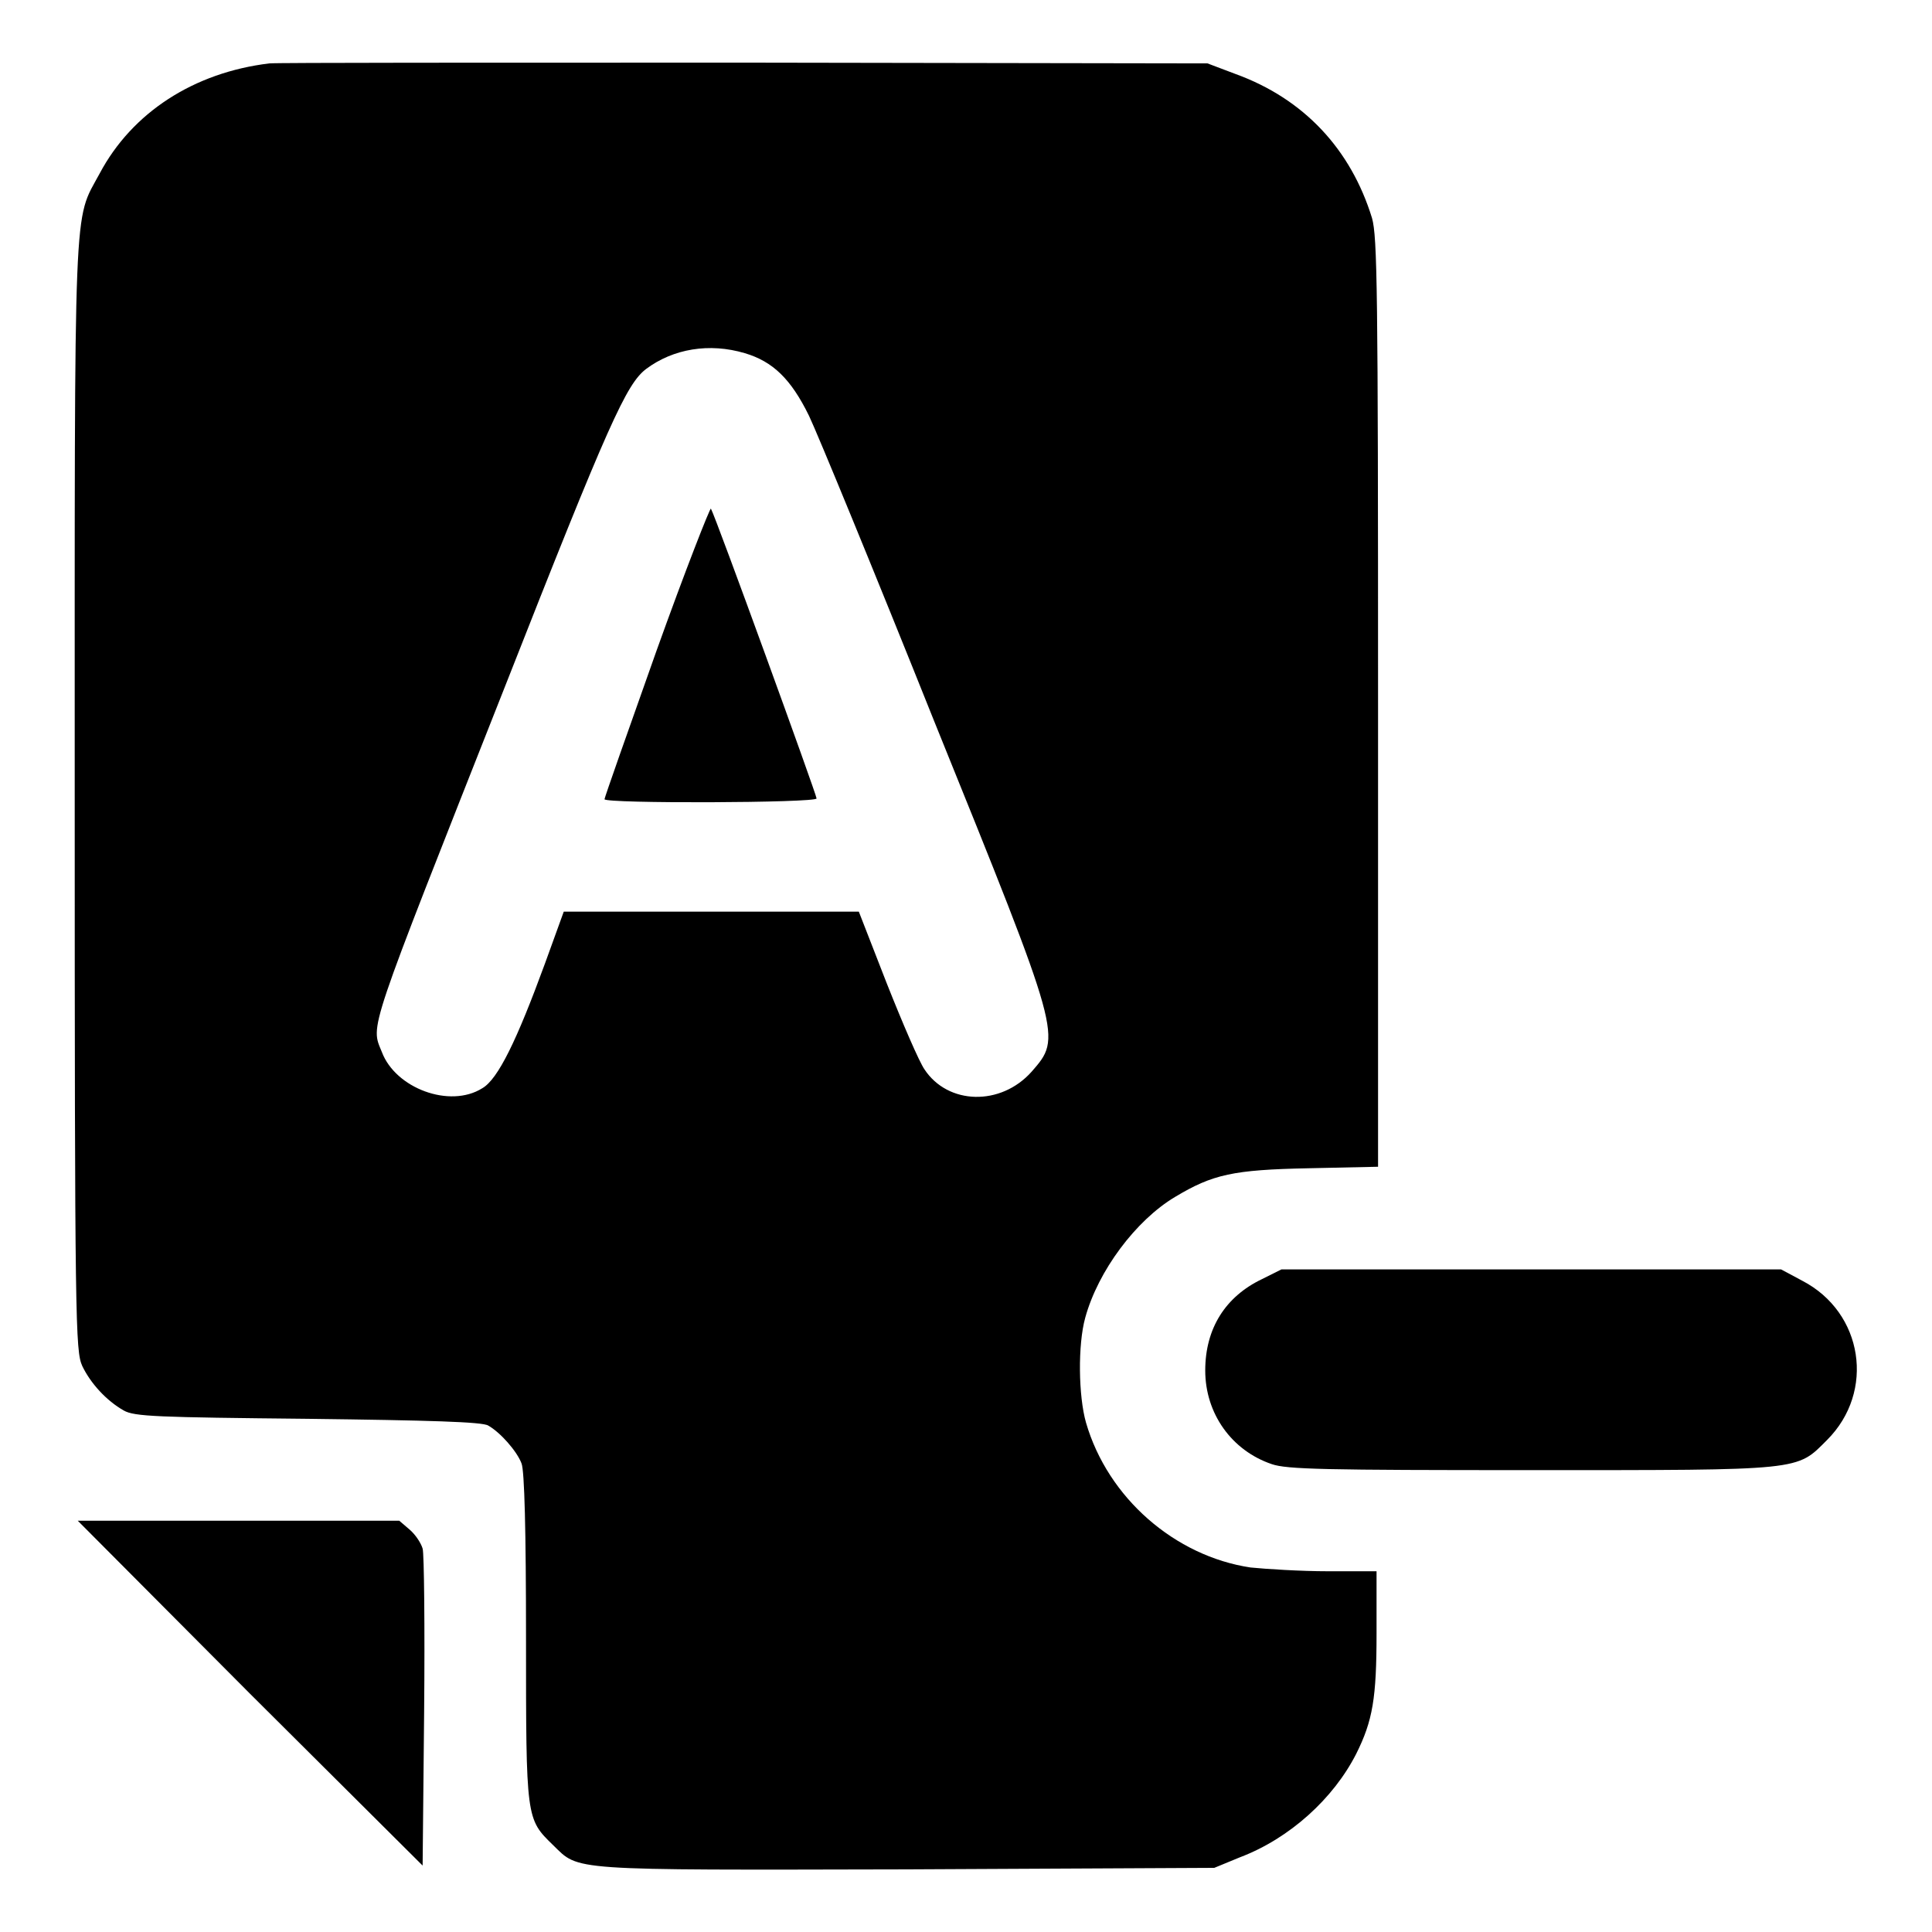 <?xml version="1.0" encoding="utf-8"?>
<!-- Svg Vector Icons : http://www.onlinewebfonts.com/icon -->
<!DOCTYPE svg PUBLIC "-//W3C//DTD SVG 1.1//EN" "http://www.w3.org/Graphics/SVG/1.1/DTD/svg11.dtd">
<svg version="1.1" xmlns="http://www.w3.org/2000/svg" xmlns:xlink="http://www.w3.org/1999/xlink" x="0px" y="0px" viewBox="0 0 256 256" enable-background="new 0 0 256 256" xml:space="preserve">
<g><g><g><path fill="#000000" d="M35.7,8.4c-10,1.2-18.2,6.5-22.5,14.6c-3.5,6.5-3.3,1.7-3.3,82.6c0,70,0.1,73.4,1,75.4c1.1,2.3,3.2,4.6,5.5,5.9c1.4,0.8,4.4,0.9,24.4,1.1c16,0.2,23.2,0.4,23.9,0.9c1.6,0.9,3.8,3.4,4.4,5c0.4,0.9,0.6,9.1,0.6,23.1c0,24.1,0,24,3.6,27.5c3.5,3.4,1.7,3.3,46.8,3.2l40.8-0.2l3.4-1.4c6.6-2.5,12.4-7.8,15.4-13.7c2.2-4.4,2.7-7.4,2.7-16v-8.2H176c-3.7,0-8.3-0.3-10.3-0.5c-10-1.5-18.9-9.2-21.8-19.2c-1-3.5-1.1-10.3-0.1-13.9c1.7-6.2,6.7-12.9,11.9-16c5-3,7.7-3.6,17.7-3.8l9.2-0.2V93.2c0-55-0.1-61.8-0.8-64.3c-2.8-9.1-9-15.8-18.1-19.1L160,8.4L98.6,8.3C64.9,8.3,36.6,8.3,35.7,8.4z M98.7,46.8c3.7,1.1,6.1,3.4,8.5,8.3c1.1,2.3,8.6,20.5,16.6,40.5c17,42,16.9,41.8,12.9,46.4c-4.1,4.6-11.1,4.4-14.2-0.3c-0.7-1-2.9-6.1-5-11.4l-3.7-9.5H94.3H74.7l-2.5,6.9c-3.7,10.1-6.2,15.3-8.3,16.5c-4.3,2.7-11.5,0-13.3-4.8c-1.5-3.7-2.1-1.8,16.3-48.4C80.7,55.9,83,50.9,85.6,48.9C89.2,46.2,94,45.4,98.7,46.8z"/><path fill="#000000" d="M87,86.2c-3.8,10.7-6.9,19.5-6.9,19.7c0,0.6,28.1,0.5,28.1-0.1c0-0.5-13.4-37.4-14-38.4C94.1,67.2,90.8,75.6,87,86.2z"/><path fill="#000000" d="M167.2,169.5c-4.8,2.3-7.5,6.5-7.5,12.1c0,5.7,3.5,10.6,8.8,12.4c2,0.7,7,0.8,34.4,0.8c36.2,0,35.1,0.1,39.2-4c6.4-6.4,4.8-16.9-3.3-21.1l-2.8-1.5h-33.1h-33.1L167.2,169.5z"/><path fill="#000000" d="M33.1,224.4L56,247.2l0.2-20.4c0.1-11.2,0-21-0.2-21.6c-0.2-0.7-0.9-1.8-1.7-2.5l-1.4-1.2H31.6H10.3L33.1,224.4z"/></g></g></g>
</svg>